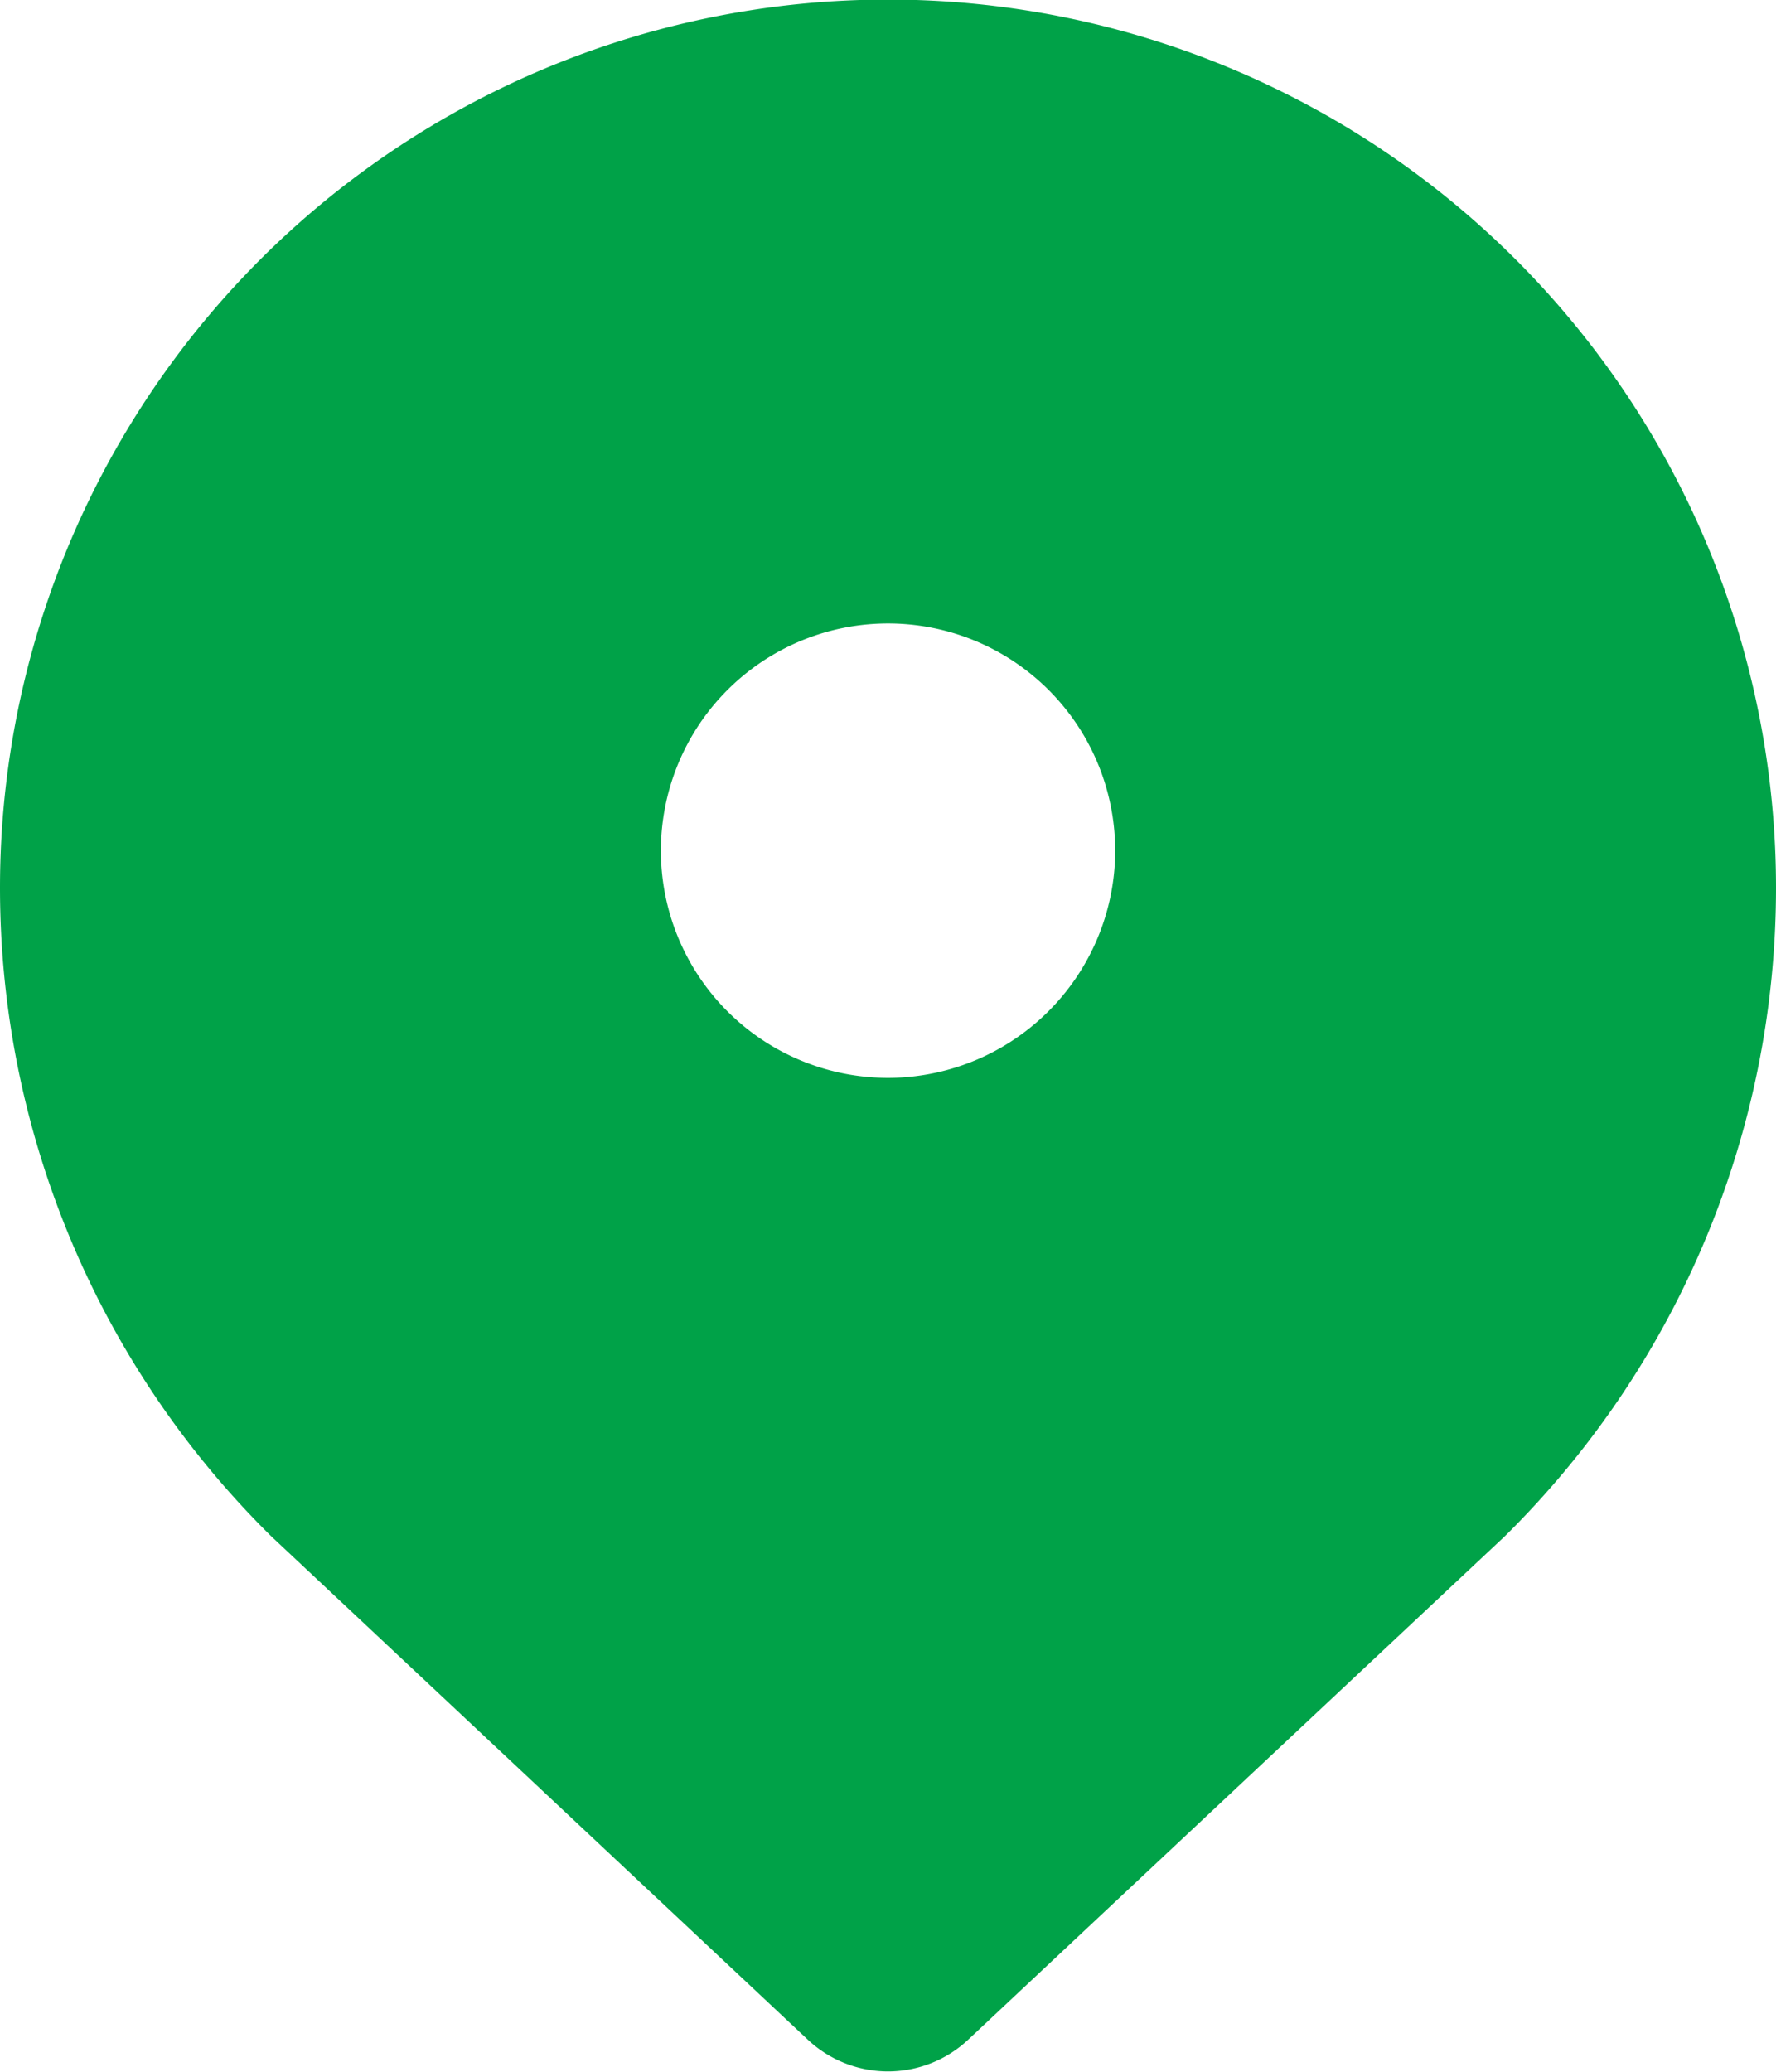<svg id="kengaku_icon_facility.svg" xmlns="http://www.w3.org/2000/svg" width="40" height="46.65" viewBox="0 0 40 46.65">
  <defs>
    <style>
      .cls-1 {
        fill: #00a248;
        fill-rule: evenodd;
      }
    </style>
  </defs>
  <path id="シェイプ_593" data-name="シェイプ 593" class="cls-1" d="M213.884,3360.01A20.508,20.508,0,0,0,220,3345.4a20,20,0,0,0-40,0,20.508,20.508,0,0,0,6.116,14.61l12.08,11.33a2.64,2.64,0,0,0,3.608,0Zm-13.55-10.34a5.116,5.116,0,1,1,4.772-4.77A5.128,5.128,0,0,1,200.334,3349.67Z" transform="translate(-180 -3325.41)"/>
</svg>

